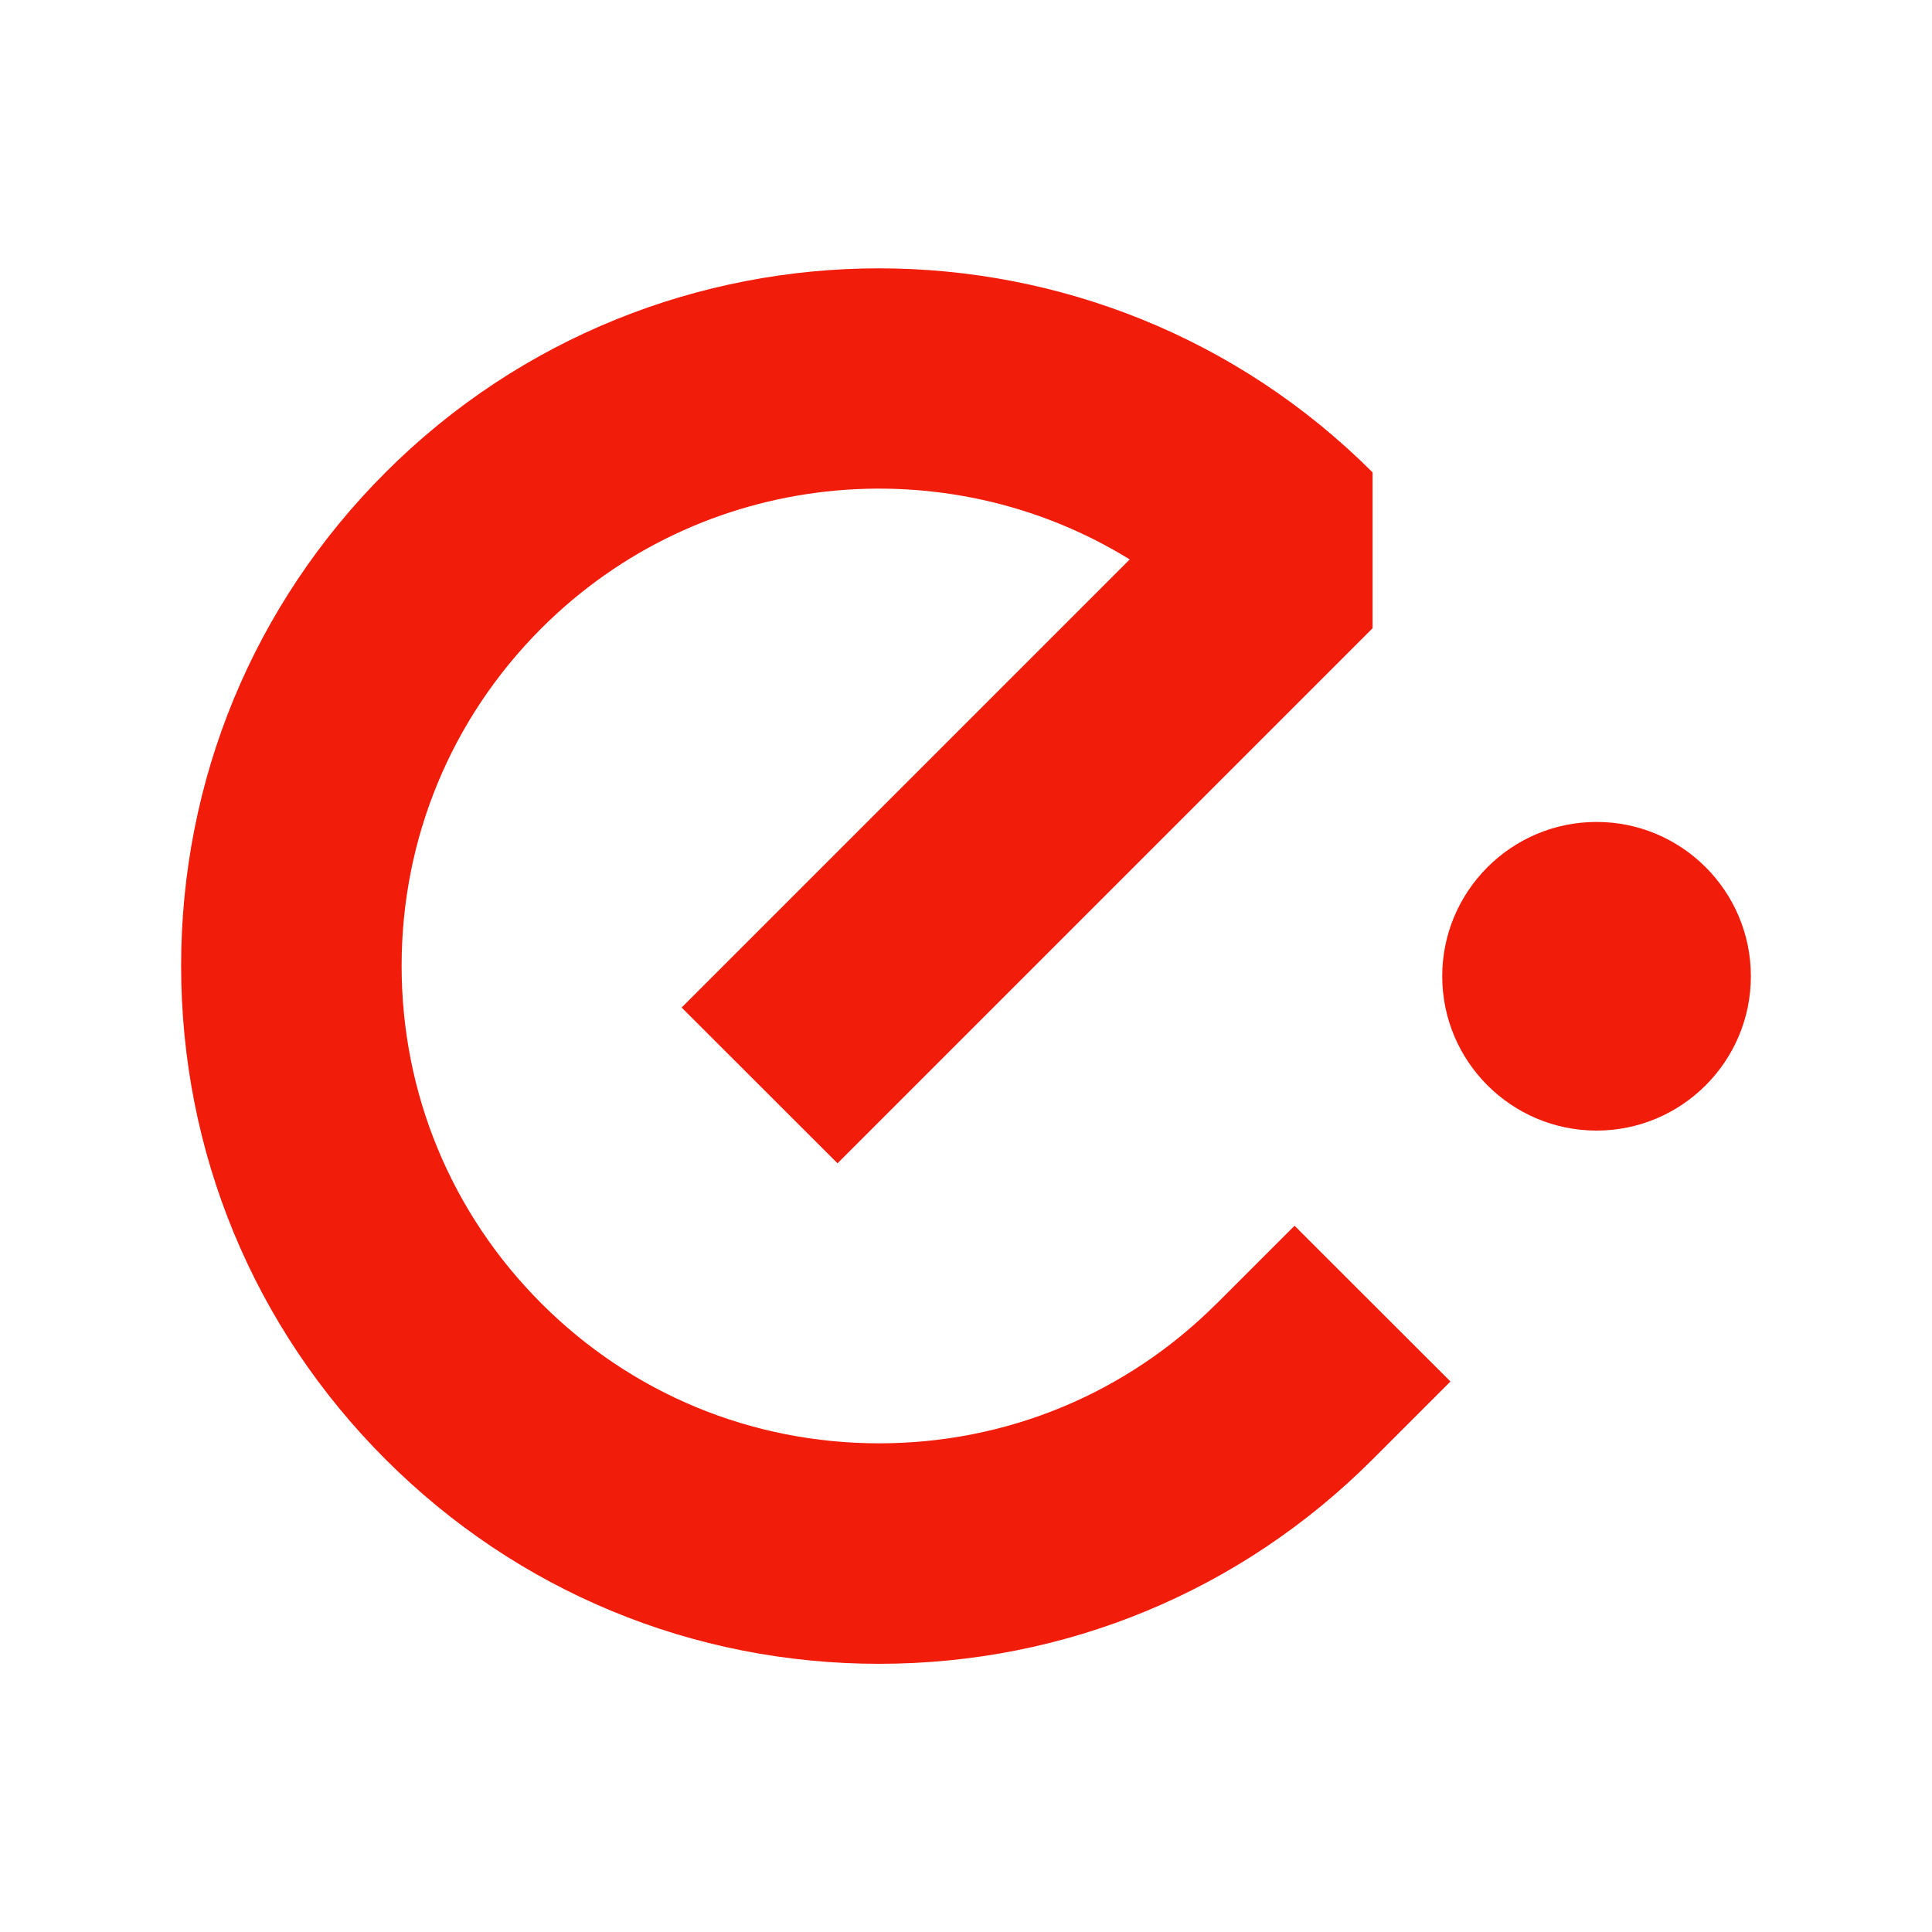 <svg xmlns="http://www.w3.org/2000/svg" version="1.1" xmlns:xlink="http://www.w3.org/1999/xlink" width="16" height="16"><rect width="100%" height="100%" fill="#333333" stroke="none"/><svg id="SvgjsSvg1003" data-name="Layer 2" xmlns="http://www.w3.org/2000/svg" viewBox="0 0 16 16">
  <defs>
    <style>
      .cls-1 {
        fill: #f21c0a;
      }

      .cls-2 {
        fill: #fff;
      }
    </style>
  </defs>
  <g id="SvgjsG1002" data-name="Layer 1">
    <g>
      <rect class="cls-2" width="16" height="16"></rect>
      <g>
        <path class="cls-1" d="M13.222,6.807c-.705,0-1.278.573-1.278,1.278s.573,1.278,1.278,1.278,1.278-.573,1.278-1.278-.573-1.278-1.278-1.278Z"></path>
        <path class="cls-1" d="M10.076,10.795c-.747.747-1.74,1.158-2.796,1.158s-2.05-.412-2.796-1.158c-.747-.747-1.158-1.74-1.158-2.796s.411-2.049,1.158-2.796c1.32-1.32,3.349-1.51,4.872-.57l-3.711,3.711,1.291,1.29,4.431-4.431v-1.291c-2.254-2.253-5.921-2.253-8.174,0-1.092,1.092-1.693,2.543-1.693,4.087s.601,2.995,1.693,4.087,2.543,1.693,4.087,1.693,2.995-.601,4.087-1.693l.645-.645-1.291-1.29-.645.645Z"></path>
      </g>
    </g>
  </g>
</svg><style>@media (prefers-color-scheme: light) { :root { filter: none; } }
@media (prefers-color-scheme: dark) { :root { filter: none; } }
</style></svg>